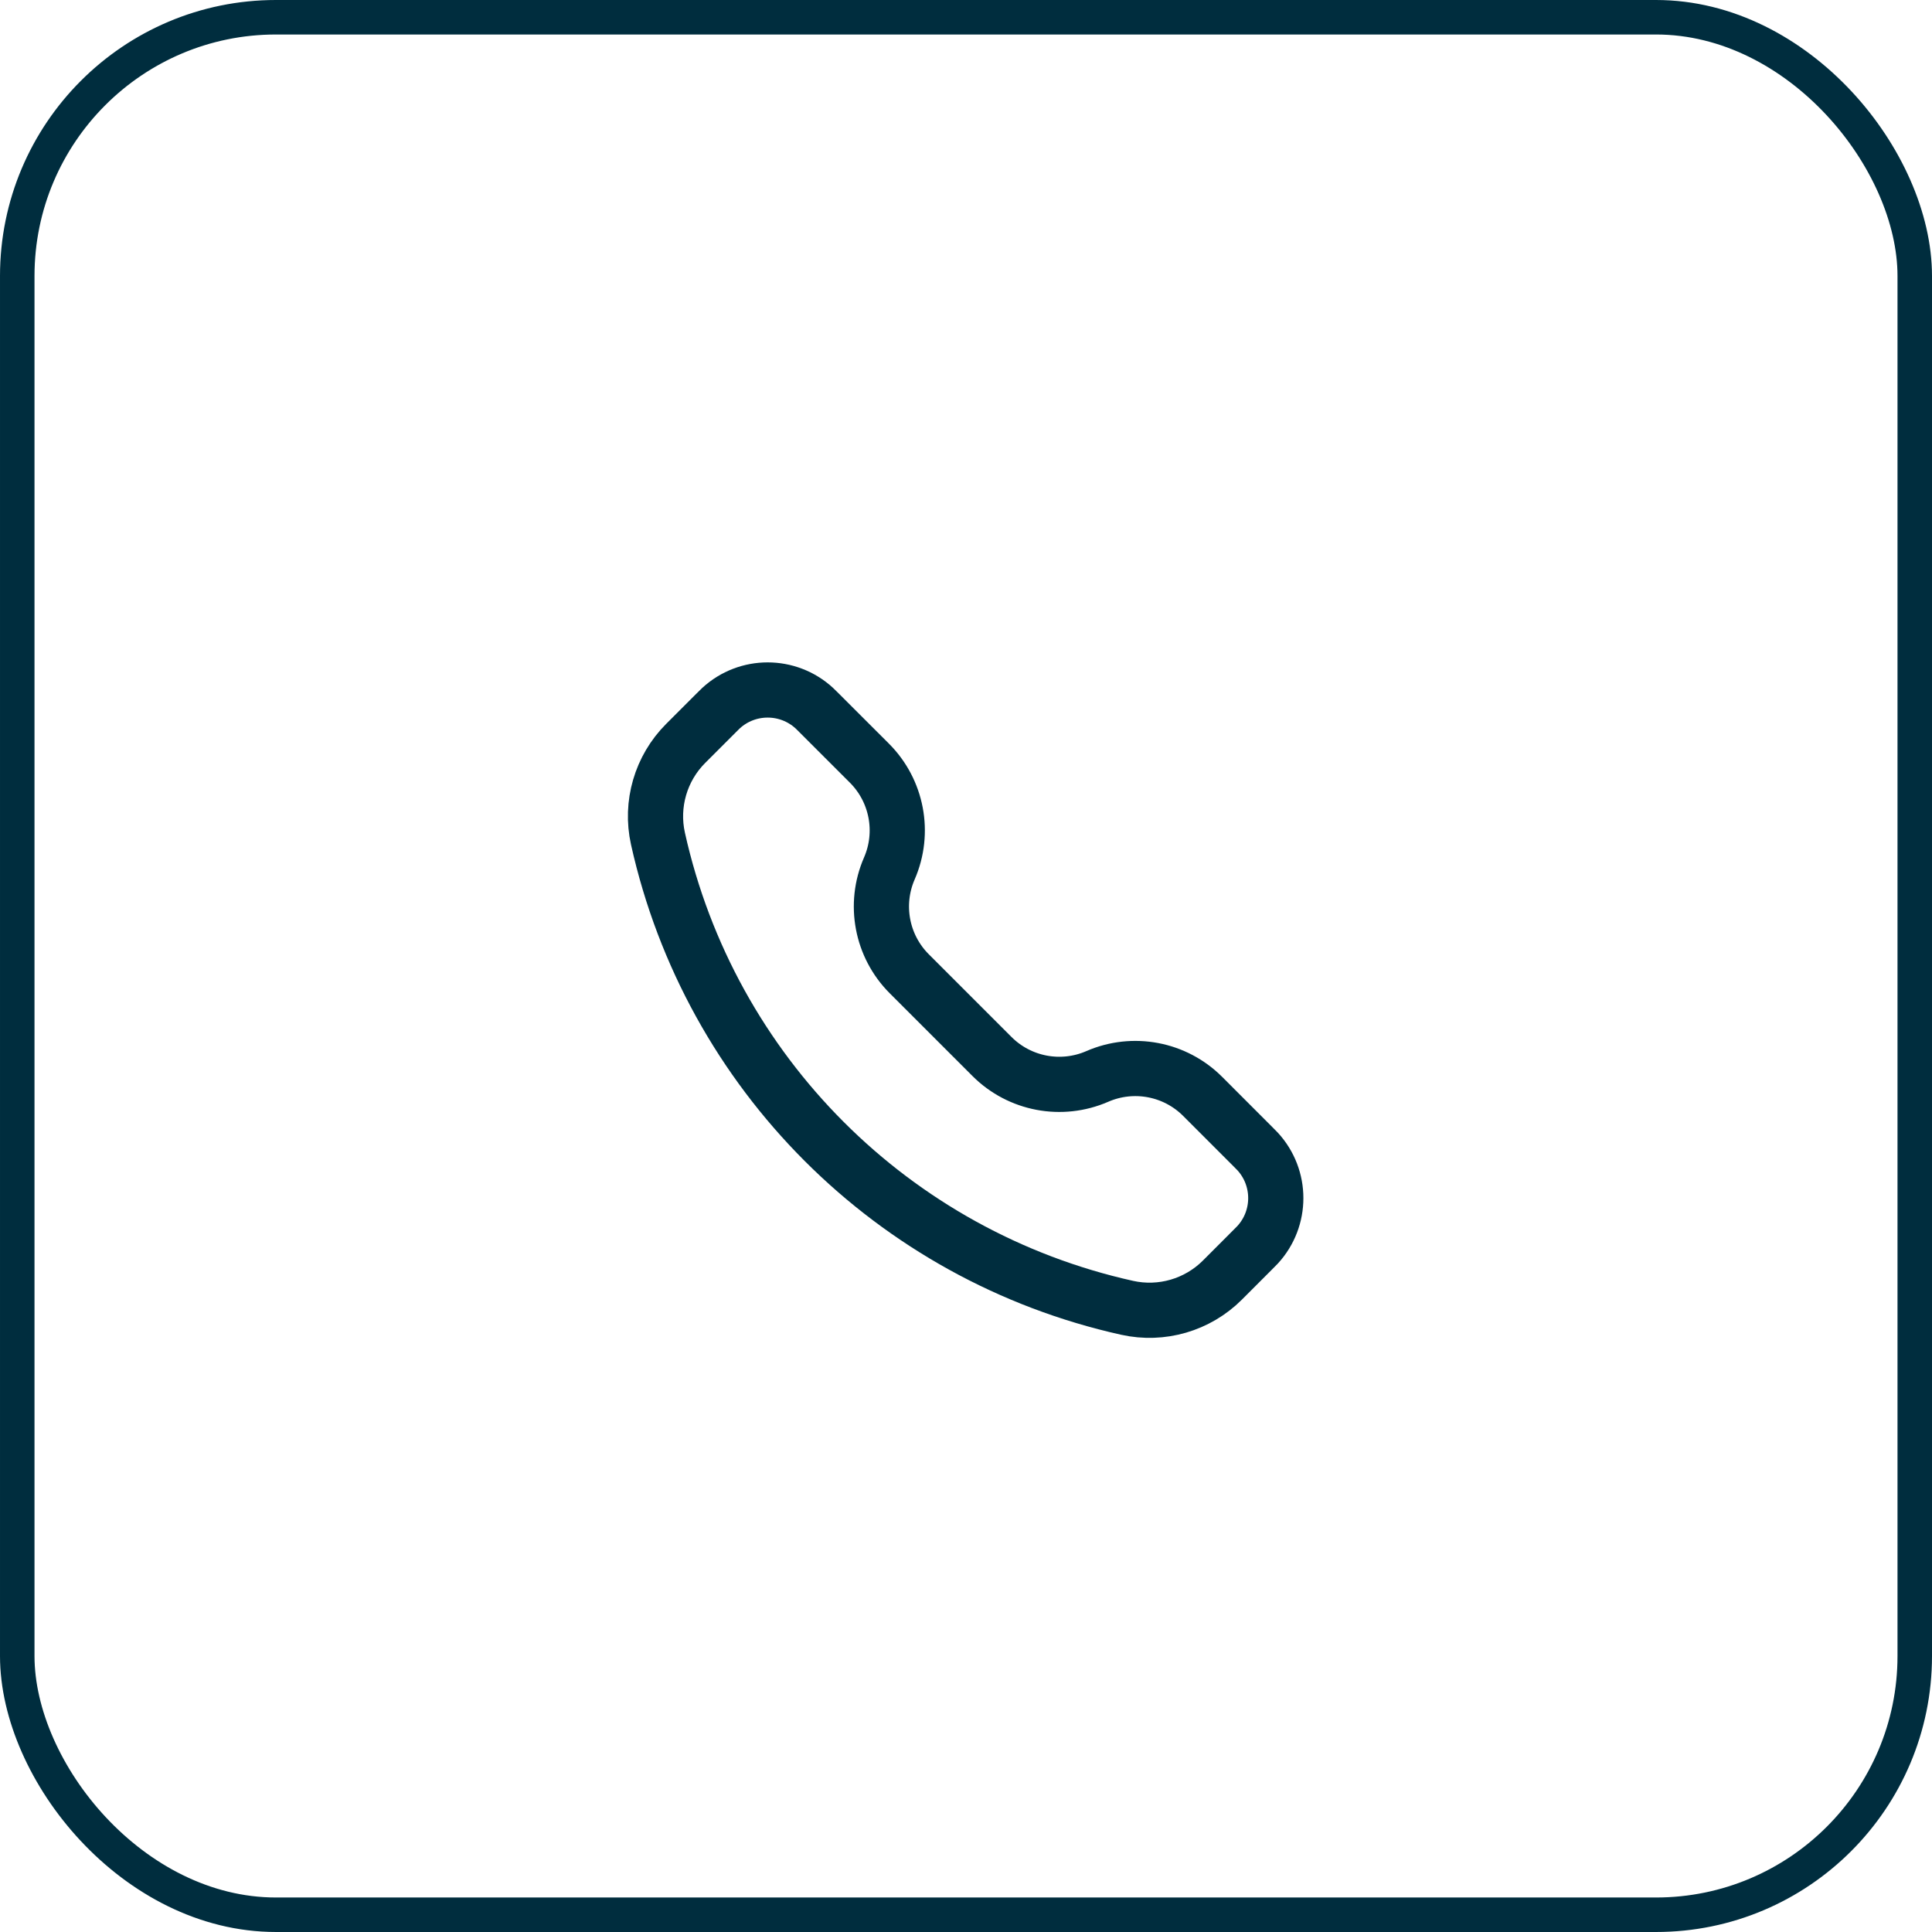 <svg width="56" height="56" viewBox="0 0 56 56" fill="none" xmlns="http://www.w3.org/2000/svg">
<rect x="0.5" y="0.5" width="55" height="55" rx="7.5" stroke="#002D3E"/>
<path d="M20.761 20.662C20.831 20.591 20.867 20.556 20.898 20.527C21.663 19.824 22.839 19.824 23.604 20.527C23.636 20.556 23.671 20.591 23.741 20.662L25.2 22.12C26.002 22.922 26.231 24.133 25.778 25.173C25.325 26.213 25.554 27.424 26.356 28.226L28.753 30.623C29.555 31.425 30.766 31.654 31.806 31.201C32.846 30.748 34.057 30.977 34.859 31.779L36.317 33.238C36.388 33.308 36.423 33.344 36.452 33.375C37.155 34.14 37.155 35.316 36.452 36.081C36.423 36.112 36.388 36.148 36.317 36.218L35.431 37.105C34.709 37.826 33.669 38.129 32.672 37.908C25.883 36.399 20.58 31.097 19.071 24.307C18.85 23.311 19.153 22.27 19.875 21.548L20.761 20.662Z" stroke="#002D3E" stroke-width="1.6"/>
</svg>
